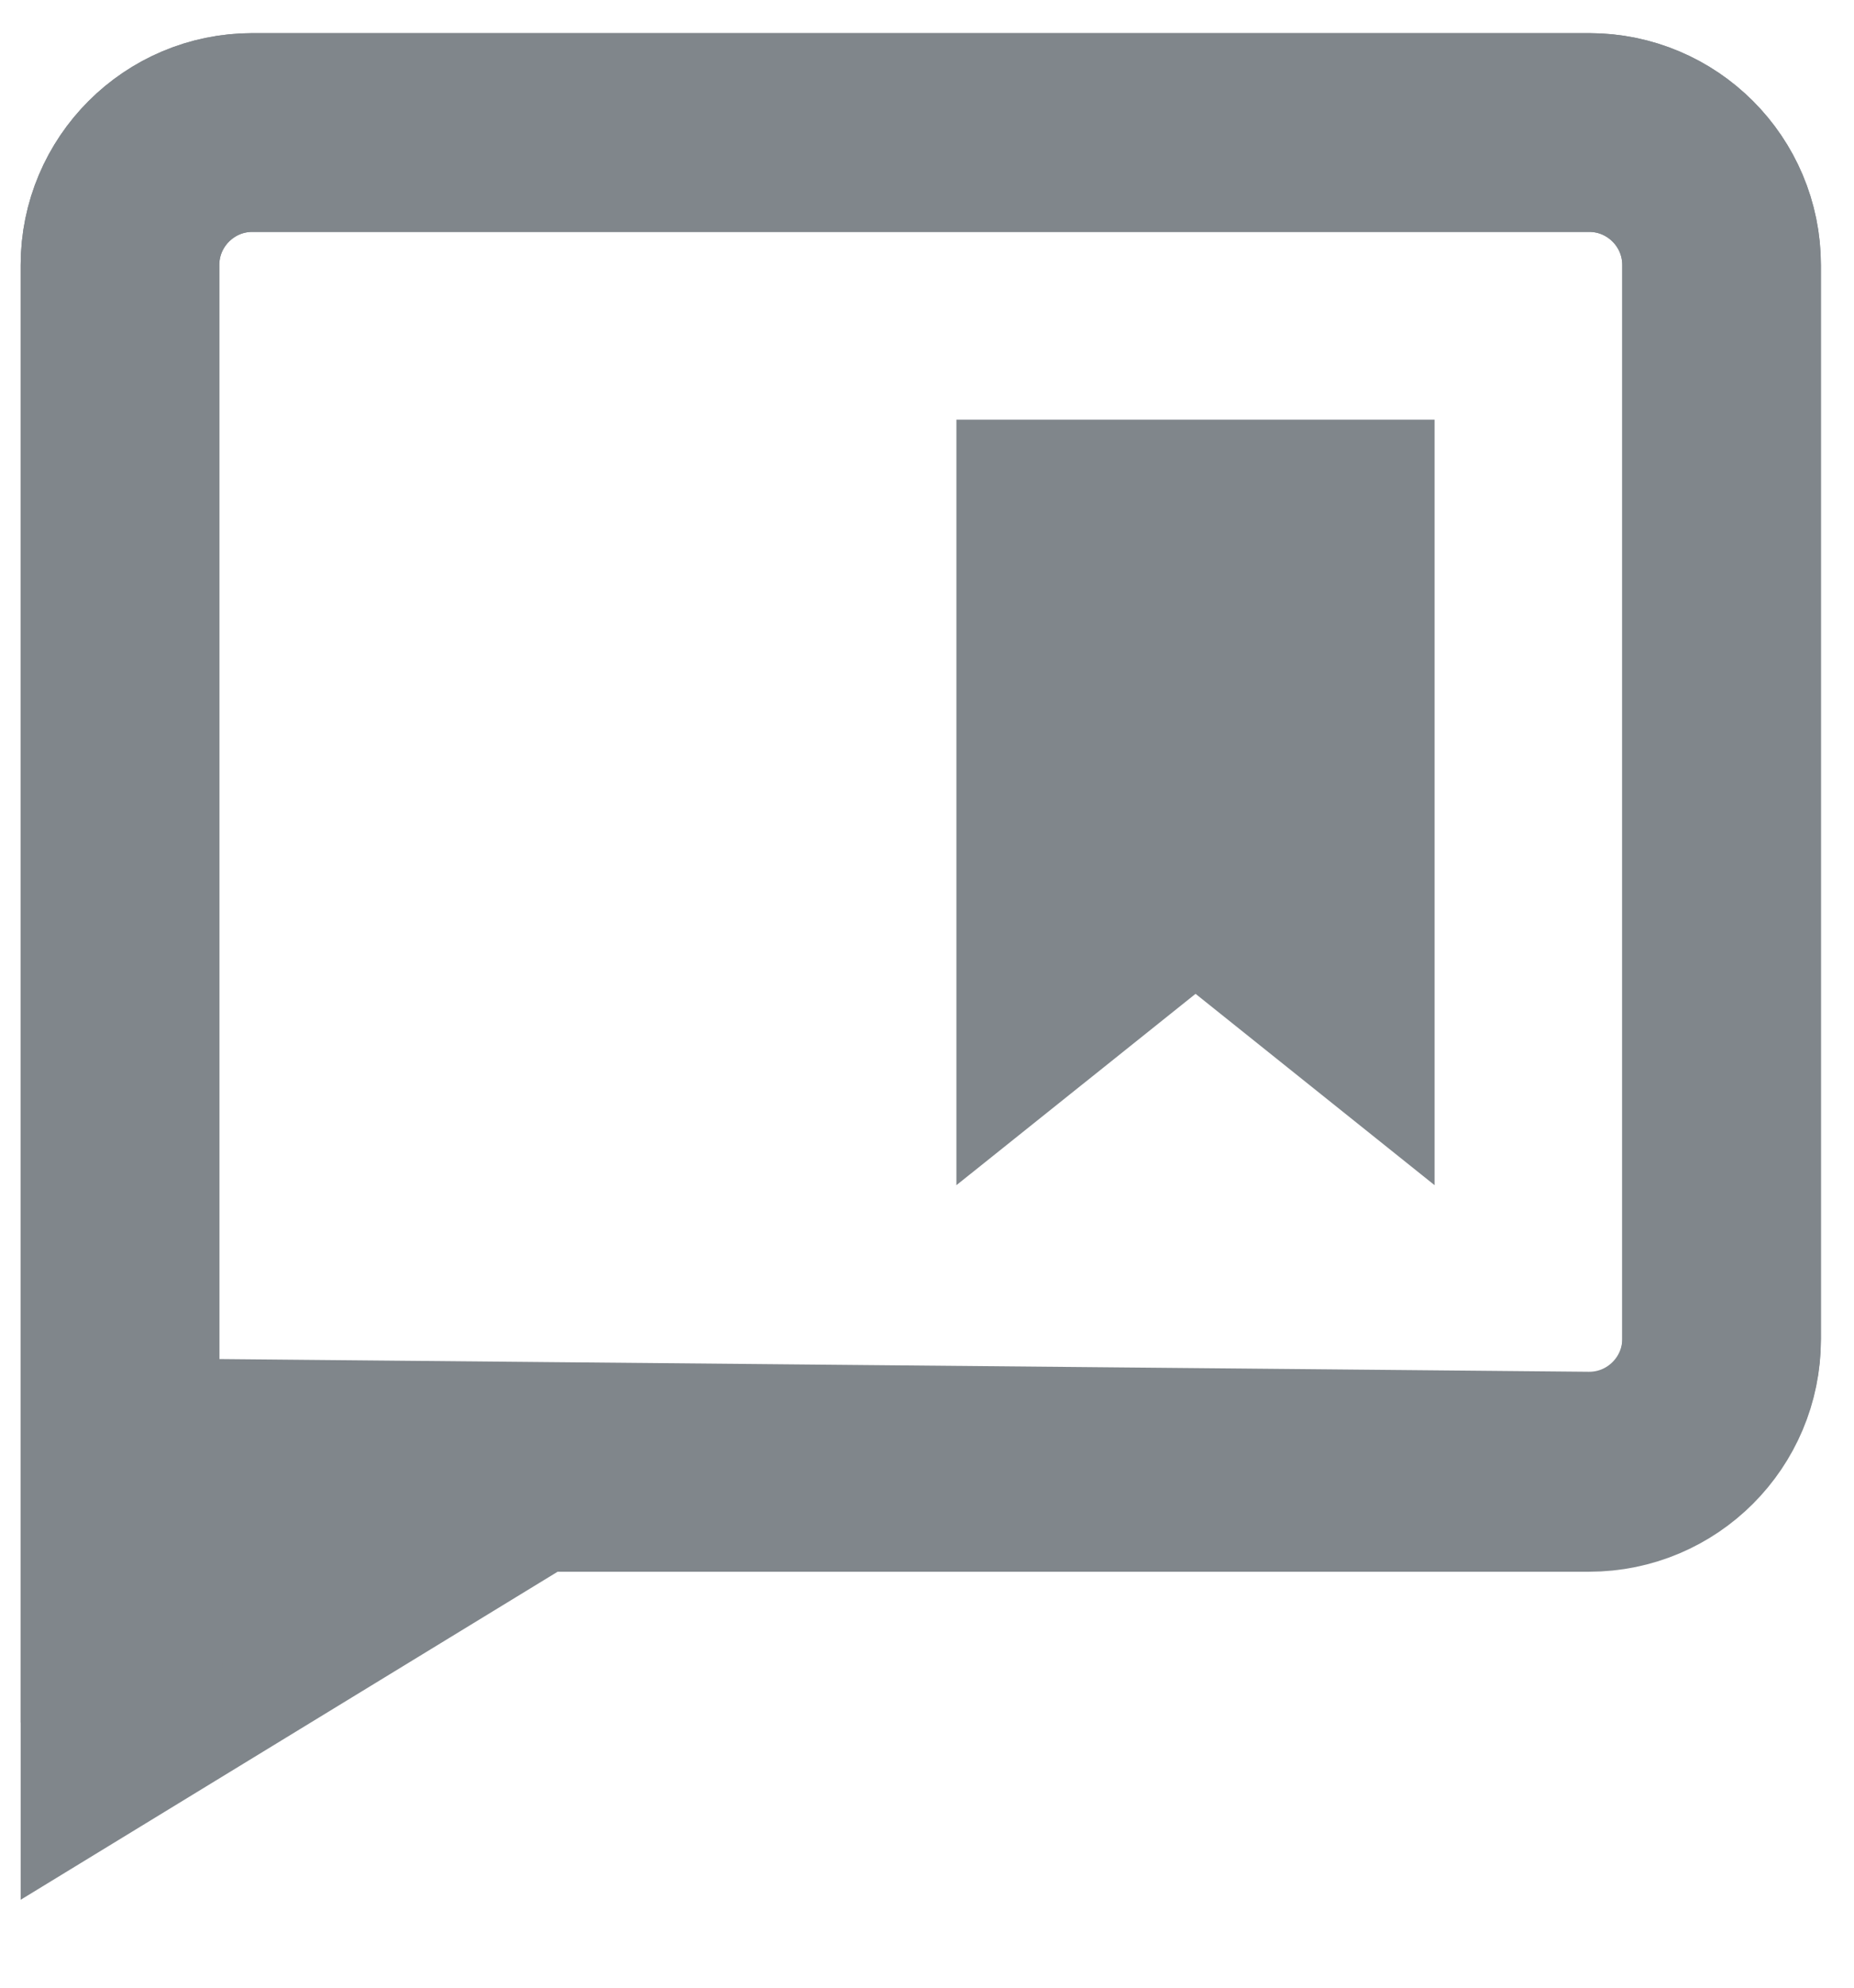 <?xml version="1.0" encoding="UTF-8"?>
<svg width="14px" height="15px" viewBox="0 0 14 15" version="1.1" xmlns="http://www.w3.org/2000/svg" xmlns:xlink="http://www.w3.org/1999/xlink" jetway-hooks="{}">
    <title>comment-bank</title>
    <g jetway-hook-id="7EB51B00-B66D-4725-B60B-A6130F2C9B9B" id="Page-1" stroke="none" stroke-width="1" fill="none" fill-rule="evenodd">
        <g jetway-hook-id="6040DA61-475D-4CDC-823E-580FE8ADEB9F" id="comment-bank" transform="translate(0.906, 1)">
            <path d="M1,0 L11.094,0 C11.646,0 12.094,0.448 12.094,1 L12.094,9.111 C12.094,9.663 11.646,10.111 11.094,10.111 L3.094,10.111 L3.094,10.111 L0,12 L0,10.111 L0,1 C0,0.448 0.448,0 1,0 Z" jetway-hook-id="698859F5-EC19-413C-A854-0609B79C5811" id="Rectangle" stroke="#80868B" stroke-width="1.5"></path>
            <path d="M1,0 L11.094,0 C11.646,0 12.094,0.448 12.094,1 L12.094,9.102 C12.094,9.654 11.646,10.102 11.094,10.102 C11.091,10.102 11.088,10.102 11.084,10.102 L0.094,10 L0.094,10 L0,12 L0,10.111 L0,1 C0,0.448 0.448,0 1,0 Z" jetway-hook-id="BB5E30C1-4324-4E03-8030-762CE1C4F1FD" id="Rectangle" stroke="#80868B" stroke-width="1.5"></path>
            <polygon jetway-hook-id="04D47E18-2491-496C-8032-1EAC5010414A" id="Path-3" fill="#80868B" fill-rule="nonzero" points="6.316 2.167 9.927 2.167 9.927 7.944 8.122 6.5 6.316 7.944"></polygon>
        </g>
    </g>
</svg>